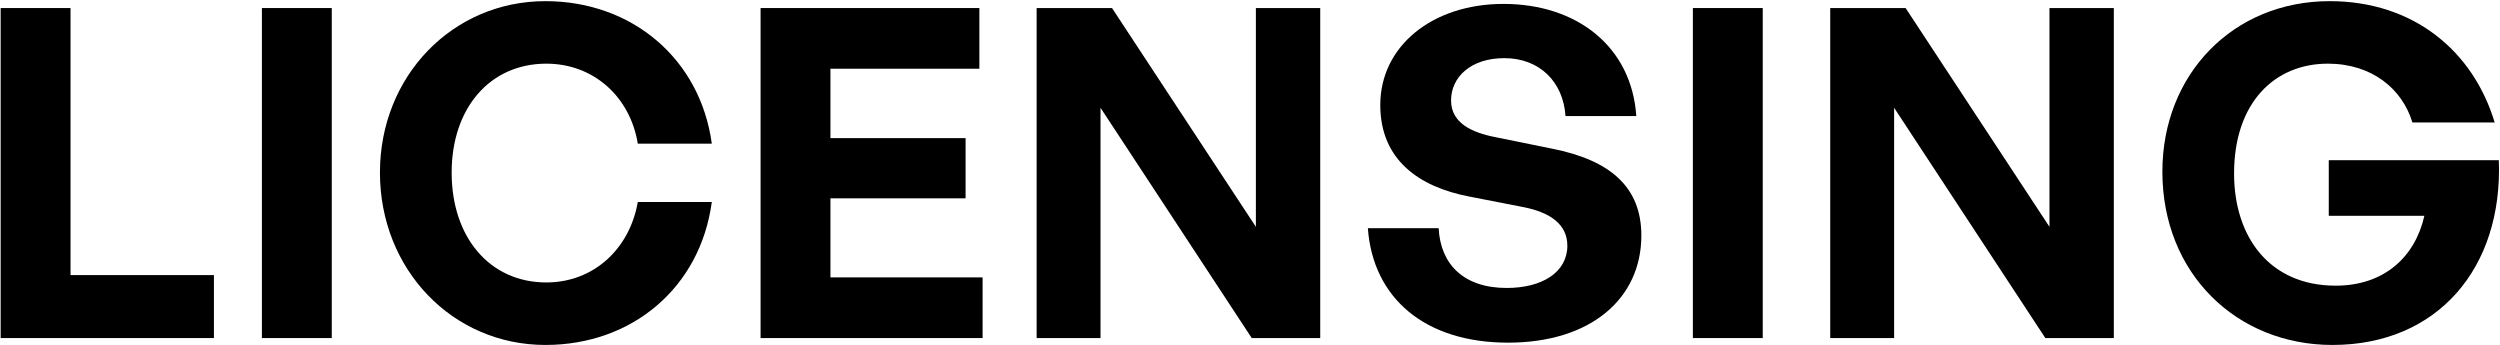 <svg width="1521" height="210" viewBox="0 0 1521 210" fill="none" xmlns="http://www.w3.org/2000/svg">
<path d="M130.154 205.678V167.367H42.906V4.895H0.4V205.678H130.154Z" fill="black"/>
<path d="M201.843 205.678V4.895H159.338V205.678H201.843Z" fill="black"/>
<path d="M331.829 209.872C384.681 209.872 426.068 174.917 433.059 122.904H388.037C383.003 151.707 360.911 171.841 332.388 171.841C297.992 171.841 274.782 144.436 274.782 105.006C274.782 65.857 297.992 38.731 332.388 38.731C360.911 38.731 383.283 58.586 388.037 87.389H433.059C426.068 35.935 384.681 0.7 331.829 0.7C275.341 0.7 231.157 46.282 231.157 105.006C231.157 164.011 275.341 209.872 331.829 209.872Z" fill="black"/>
<path d="M597.805 168.765H505.244V120.666H587.459V84.033H505.244V41.807H595.848V4.895H462.738V205.678H597.805V168.765Z" fill="black"/>
<path d="M761.56 205.678H803.226V4.895H764.076V138.004L676.549 4.895H630.687V205.678H669.557V65.577L761.56 205.678Z" fill="black"/>
<path d="M998.598 143.317C998.598 113.675 979.582 97.456 944.347 90.465L909.951 83.474C895.41 80.678 882.826 74.805 882.826 61.103C882.826 47.121 894.571 35.376 915.264 35.376C936.517 35.376 951.059 49.637 952.457 70.611H995.522C992.725 28.664 959.728 2.378 914.705 2.378C871.361 2.378 839.761 28.105 839.761 63.899C839.761 97.177 863.251 113.675 893.732 119.548L926.73 125.98C943.788 129.335 953.575 136.886 953.575 149.47C953.575 165.689 938.195 175.197 916.663 175.197C890.656 175.197 876.394 160.935 875.276 138.843H832.211C835.287 181.349 866.886 208.474 917.502 208.474C967.837 208.474 998.598 181.628 998.598 143.317Z" fill="black"/>
<path d="M1072.45 205.678V4.895H1029.94V205.678H1072.45Z" fill="black"/>
<path d="M1244.38 205.678H1286.05V4.895H1246.9V138.004L1159.37 4.895H1113.51V205.678H1152.38V65.577L1244.38 205.678Z" fill="black"/>
<path d="M1419.06 209.872C1483.1 209.872 1522.8 162.892 1520.29 97.456H1416.82V131.293H1474.99C1469.39 156.181 1450.66 173.798 1421.01 173.798C1380.75 173.798 1359.21 144.156 1359.21 105.566C1359.21 62.501 1383.82 38.731 1416.26 38.731C1443.11 38.731 1461.56 54.112 1467.71 74.525H1517.77C1504.63 30.901 1468.27 0.7 1417.38 0.7C1358.65 0.7 1315.59 45.163 1315.59 104.447C1315.59 166.528 1360.89 209.872 1419.06 209.872Z" fill="black"/>
</svg>
